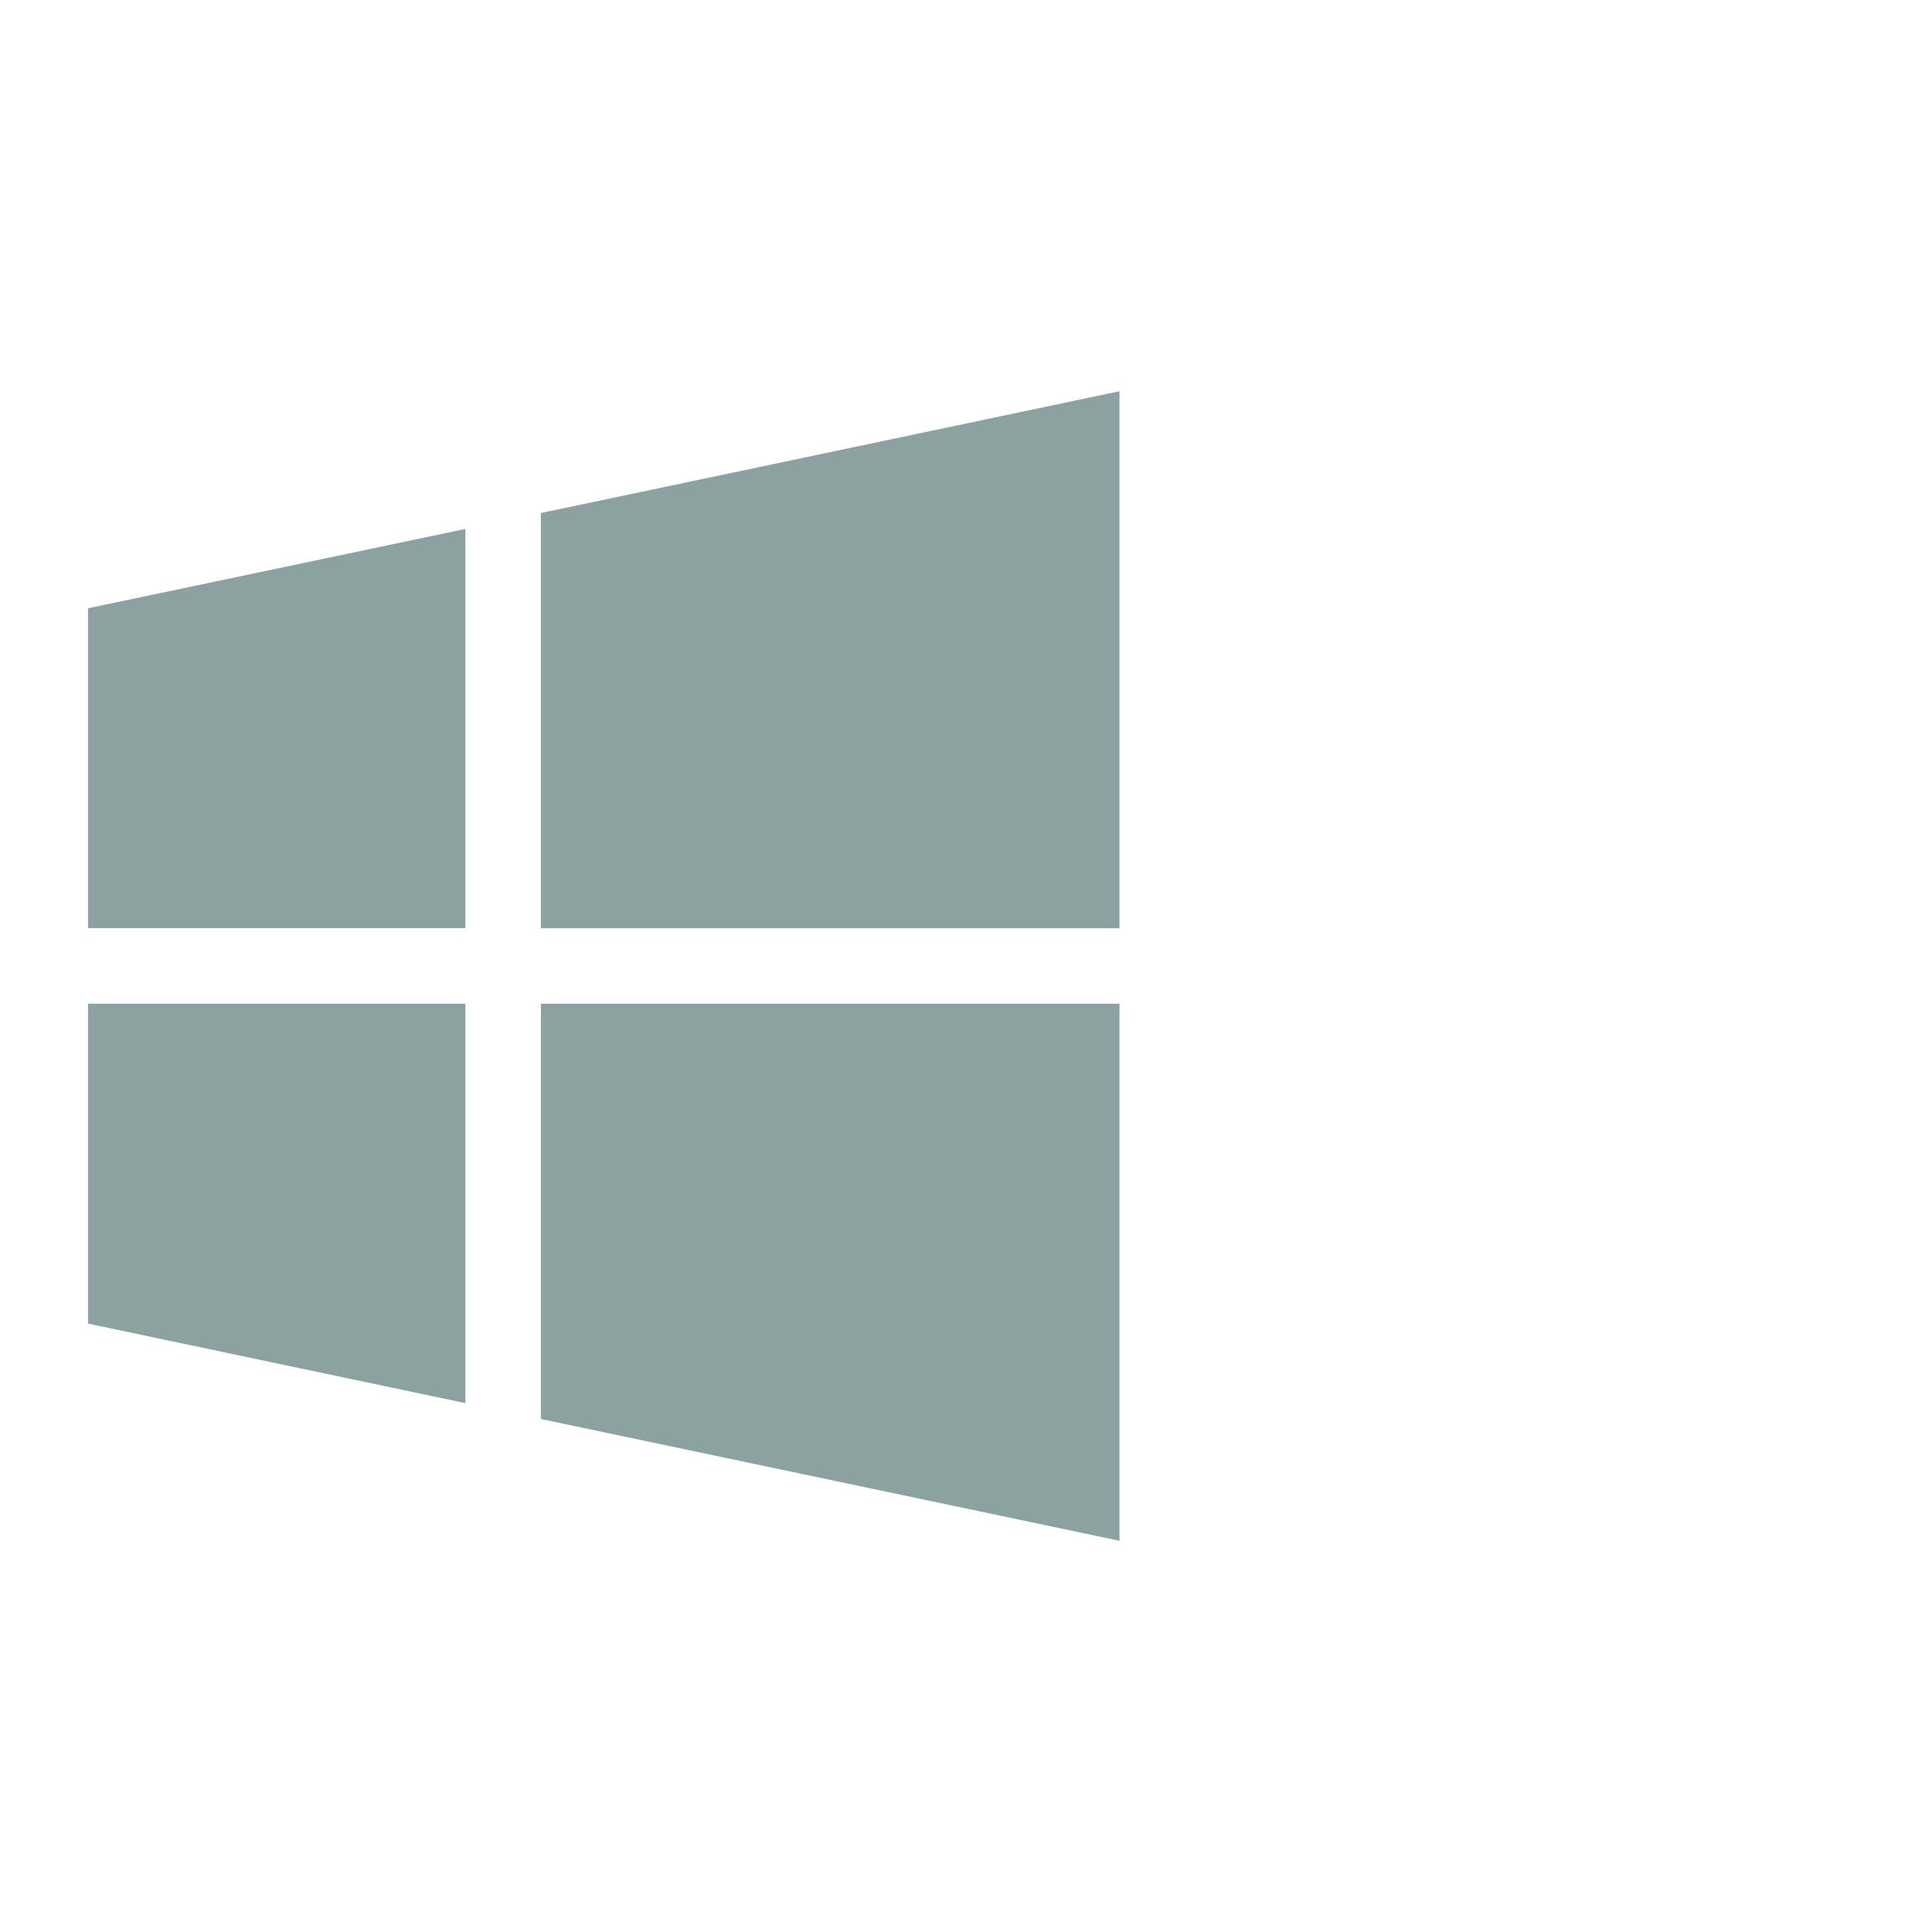 <svg width="32" height="32" viewBox="0 0 32 32" fill="none" xmlns="http://www.w3.org/2000/svg">
<path fill-rule="evenodd" clip-rule="evenodd" d="M18.542 16.625V25.52L8.959 23.503V16.625H18.542ZM18.542 15.375V6.48L8.959 8.497V15.375H18.542ZM7.708 8.761L1.458 10.075V15.374H7.708V8.761ZM1.458 16.625H7.708V23.24L1.458 21.923V16.625Z" fill="#8CA2A0"/>
</svg>

